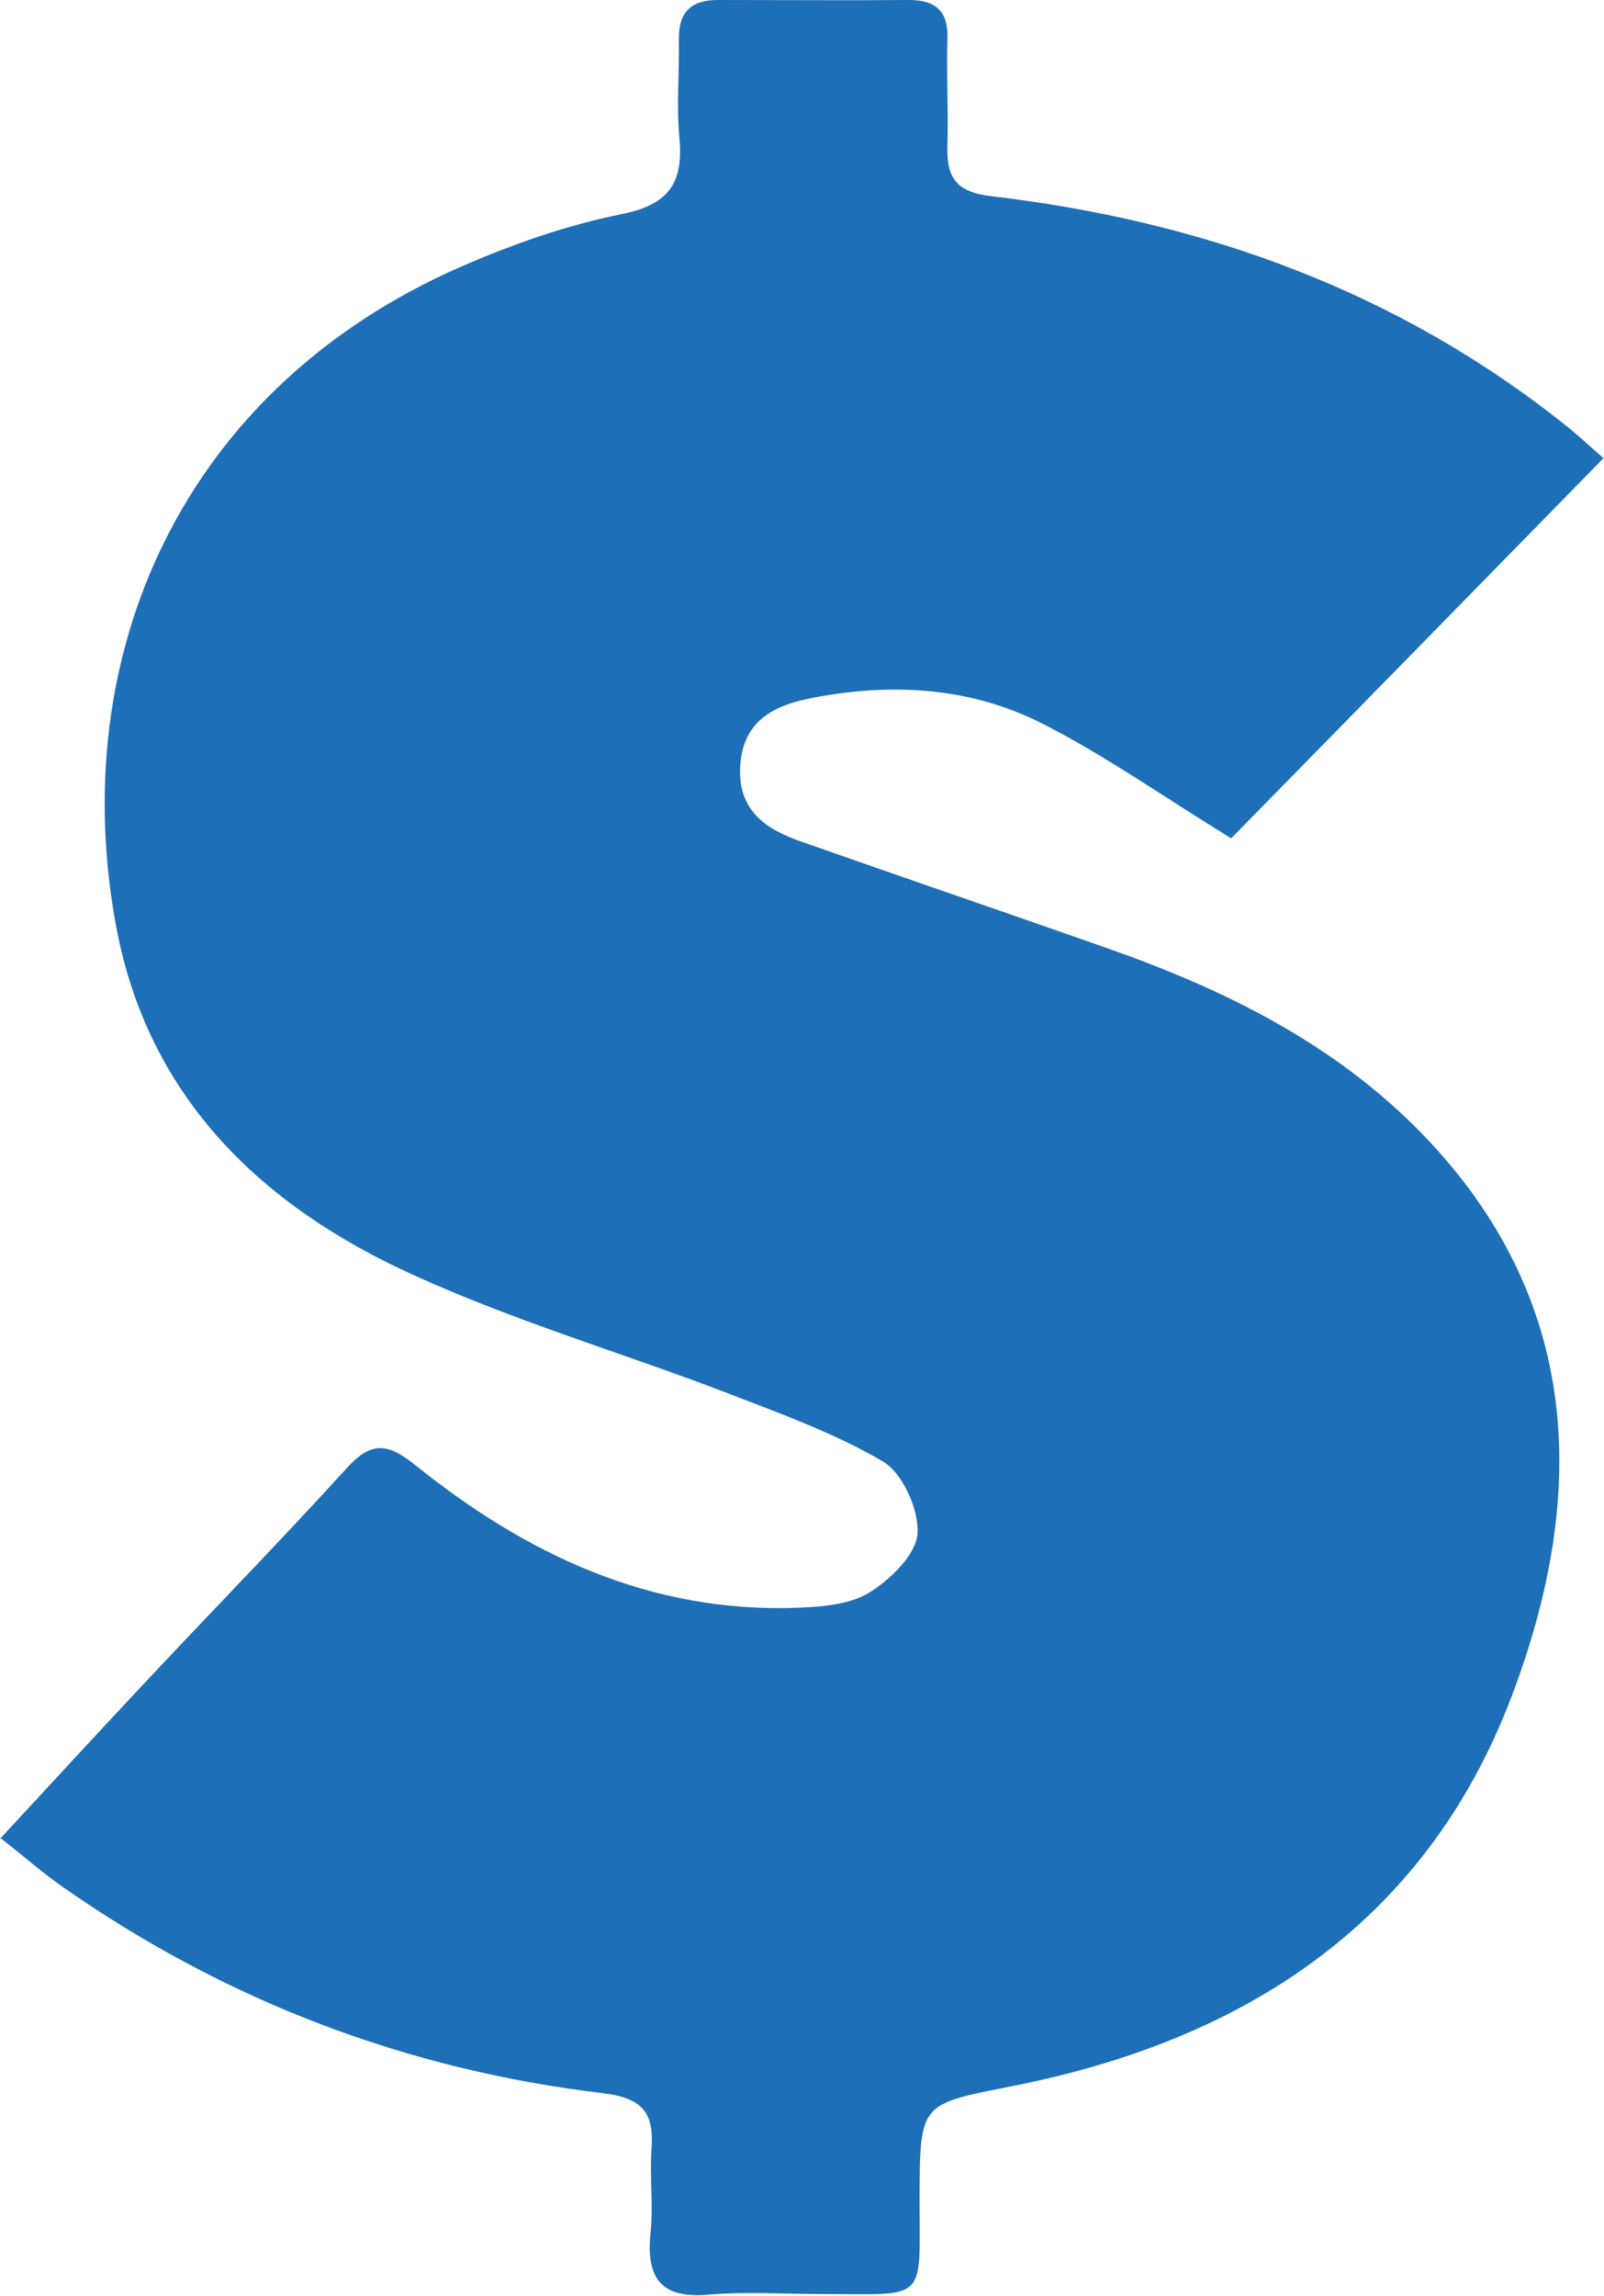 <svg xmlns="http://www.w3.org/2000/svg" id="Layer_1" viewBox="0 0 31.66 45.3"><defs><style>      .cls-1 {        fill: #1d6fb7;      }    </style></defs><path class="cls-1" d="M0,36.28c1-1.08,1.91-2.07,2.82-3.04,1.34-1.43,2.71-2.83,4.02-4.27.48-.53.8-.51,1.35-.07,2.2,1.77,4.65,2.93,7.56,2.82.48-.02,1.02-.06,1.41-.3.42-.26.92-.75.95-1.16.03-.47-.29-1.2-.69-1.43-.99-.58-2.1-.97-3.18-1.39-2.03-.77-4.12-1.39-6.09-2.29-2.98-1.35-5.21-3.48-5.85-6.83-1.02-5.41,1.31-10.65,6.78-13.05,1.03-.45,2.11-.83,3.21-1.05.93-.19,1.2-.63,1.12-1.5-.06-.64,0-1.28-.01-1.93C13.39.23,13.64,0,14.18,0c1.25,0,2.51.01,3.76,0,.54,0,.78.23.76.77-.02.7.02,1.41,0,2.11-.02.63.18.91.86.99,4.18.49,8.02,1.87,11.34,4.52.23.18.45.39.75.65-2.54,2.59-5.01,5.12-7.35,7.5-1.41-.87-2.53-1.66-3.74-2.27-1.4-.71-2.93-.8-4.48-.51-.76.14-1.42.43-1.47,1.36-.05.88.52,1.25,1.22,1.49,2.02.71,4.04,1.4,6.06,2.11,2.3.81,4.46,1.88,6.18,3.65,3.17,3.27,3.27,7.13,1.77,11.09-1.7,4.49-5.29,6.8-9.87,7.7-1.81.36-1.81.32-1.82,2.19,0,2.1.18,1.91-1.94,1.91-.73,0-1.47-.05-2.2.01-.96.09-1.26-.31-1.17-1.22.06-.54-.02-1.1.02-1.65.05-.7-.16-1-.94-1.1-3.89-.46-7.46-1.82-10.68-4.07-.4-.28-.76-.6-1.25-.98Z"></path></svg>